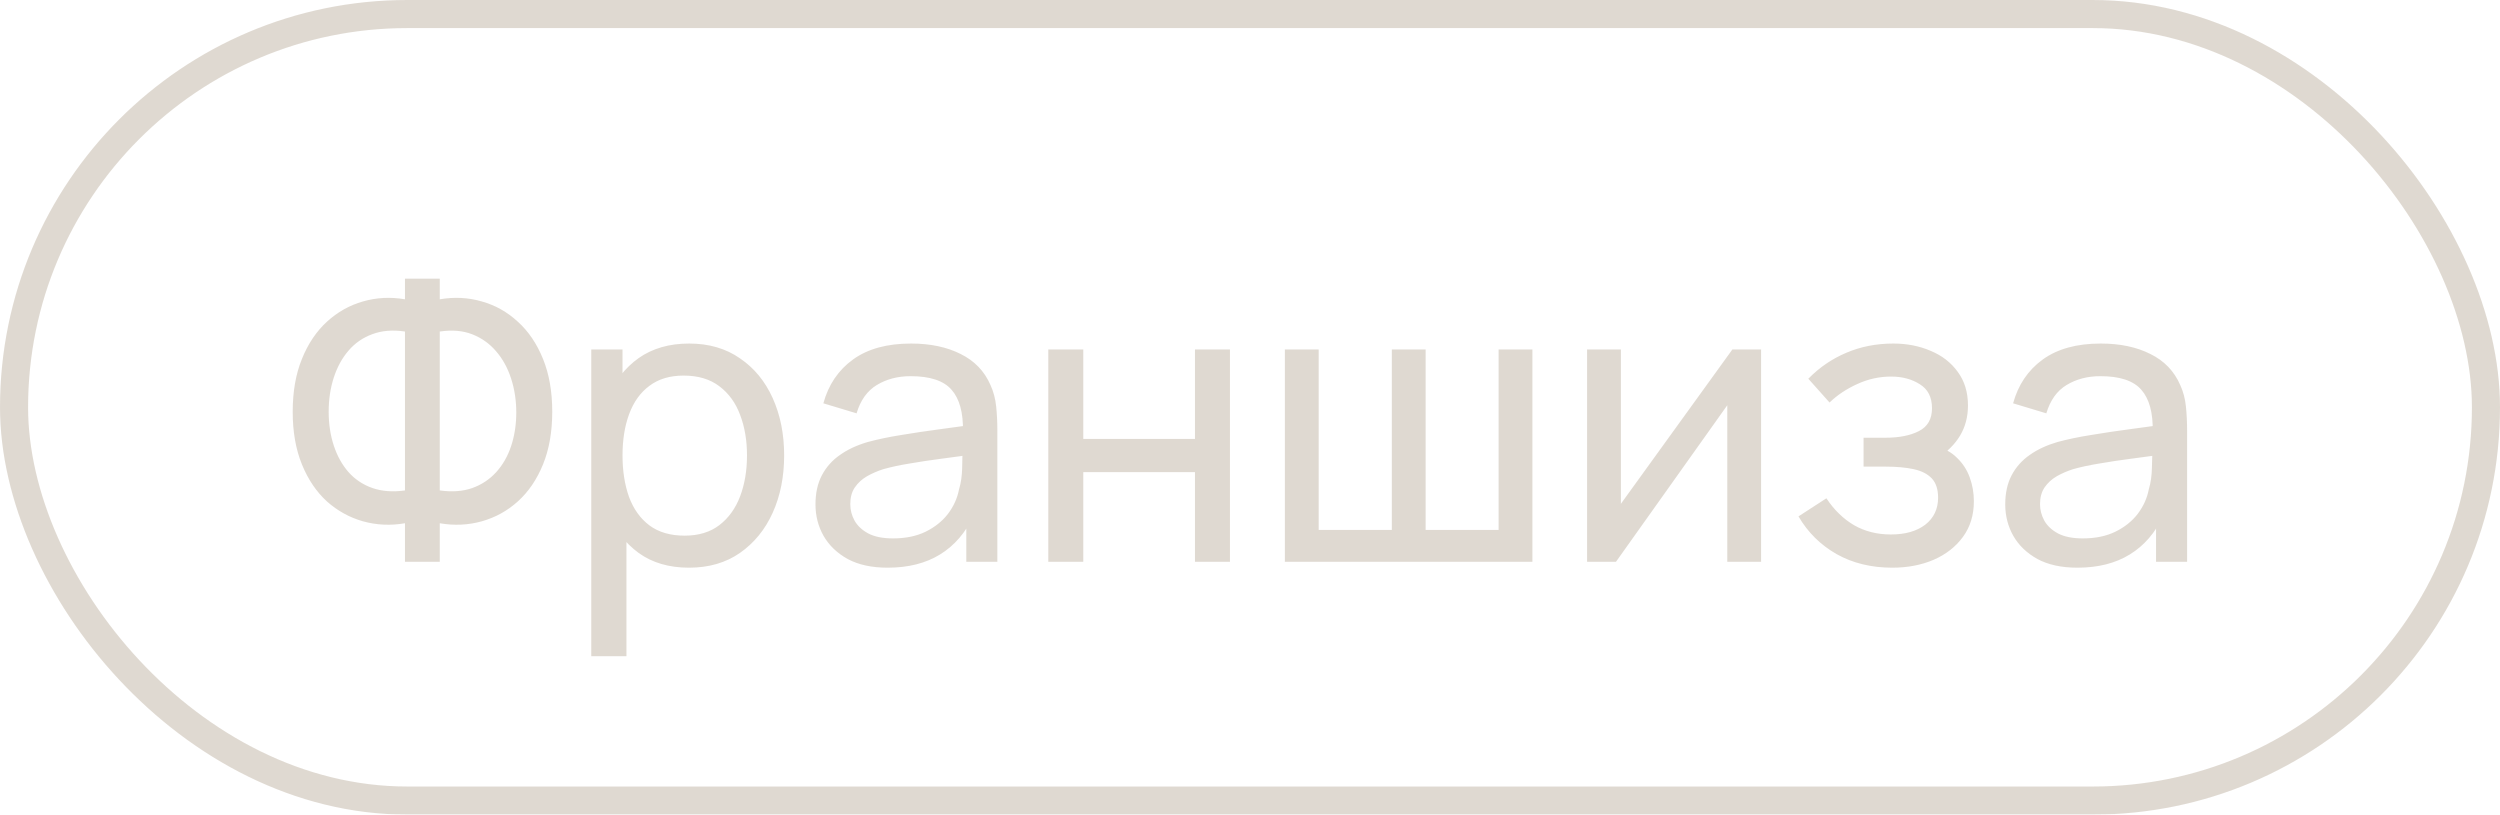<?xml version="1.0" encoding="UTF-8"?> <svg xmlns="http://www.w3.org/2000/svg" width="89" height="29" viewBox="0 0 89 29" fill="none"> <g opacity="0.5"> <rect x="0.5" y="0.5" width="88" height="28" rx="14" stroke="#C0B4A4"></rect> <path d="M14.417 20V18.628C13.899 18.717 13.4 18.693 12.919 18.558C12.443 18.423 12.016 18.187 11.638 17.851C11.265 17.51 10.968 17.072 10.749 16.535C10.53 15.998 10.42 15.373 10.42 14.659C10.42 13.94 10.53 13.313 10.749 12.776C10.968 12.235 11.265 11.794 11.638 11.453C12.016 11.108 12.443 10.867 12.919 10.732C13.4 10.592 13.899 10.566 14.417 10.655V9.92H15.656V10.655C16.174 10.566 16.673 10.592 17.154 10.732C17.635 10.867 18.062 11.108 18.435 11.453C18.813 11.794 19.112 12.235 19.331 12.776C19.55 13.313 19.66 13.94 19.66 14.659C19.66 15.373 19.55 15.998 19.331 16.535C19.112 17.072 18.813 17.51 18.435 17.851C18.062 18.187 17.635 18.423 17.154 18.558C16.673 18.693 16.174 18.717 15.656 18.628V20H14.417ZM14.417 17.459V11.803C13.988 11.738 13.603 11.768 13.262 11.894C12.926 12.015 12.641 12.211 12.408 12.482C12.179 12.748 12.004 13.068 11.883 13.441C11.762 13.814 11.701 14.22 11.701 14.659C11.701 15.093 11.762 15.494 11.883 15.863C12.004 16.232 12.179 16.547 12.408 16.808C12.641 17.069 12.926 17.258 13.262 17.375C13.603 17.492 13.988 17.52 14.417 17.459ZM15.656 17.459C16.09 17.52 16.475 17.492 16.811 17.375C17.147 17.254 17.432 17.065 17.665 16.808C17.898 16.551 18.076 16.241 18.197 15.877C18.318 15.508 18.379 15.112 18.379 14.687C18.379 14.258 18.318 13.856 18.197 13.483C18.076 13.105 17.898 12.781 17.665 12.51C17.432 12.235 17.147 12.032 16.811 11.901C16.475 11.77 16.09 11.738 15.656 11.803V17.459ZM24.528 20.21C23.819 20.21 23.221 20.035 22.736 19.685C22.251 19.33 21.882 18.852 21.63 18.25C21.383 17.643 21.259 16.964 21.259 16.213C21.259 15.452 21.383 14.771 21.63 14.169C21.882 13.567 22.251 13.093 22.736 12.748C23.226 12.403 23.826 12.23 24.535 12.23C25.235 12.23 25.837 12.405 26.341 12.755C26.85 13.1 27.239 13.574 27.51 14.176C27.781 14.778 27.916 15.457 27.916 16.213C27.916 16.969 27.781 17.648 27.51 18.25C27.239 18.852 26.85 19.33 26.341 19.685C25.837 20.035 25.233 20.21 24.528 20.21ZM21.049 23.36V12.44H22.162V18.005H22.302V23.36H21.049ZM24.374 19.069C24.873 19.069 25.287 18.943 25.613 18.691C25.94 18.439 26.185 18.098 26.348 17.669C26.512 17.235 26.593 16.75 26.593 16.213C26.593 15.681 26.512 15.2 26.348 14.771C26.189 14.342 25.942 14.001 25.606 13.749C25.275 13.497 24.852 13.371 24.339 13.371C23.849 13.371 23.443 13.492 23.121 13.735C22.799 13.973 22.559 14.307 22.4 14.736C22.241 15.161 22.162 15.653 22.162 16.213C22.162 16.764 22.239 17.256 22.393 17.69C22.552 18.119 22.794 18.458 23.121 18.705C23.448 18.948 23.866 19.069 24.374 19.069ZM31.6 20.21C31.035 20.21 30.561 20.107 30.179 19.902C29.801 19.692 29.514 19.417 29.318 19.076C29.126 18.735 29.031 18.362 29.031 17.956C29.031 17.559 29.105 17.216 29.255 16.927C29.409 16.633 29.623 16.39 29.899 16.199C30.174 16.003 30.503 15.849 30.886 15.737C31.245 15.639 31.646 15.555 32.09 15.485C32.538 15.41 32.99 15.343 33.448 15.282C33.905 15.221 34.332 15.163 34.729 15.107L34.281 15.366C34.295 14.694 34.159 14.197 33.875 13.875C33.595 13.553 33.109 13.392 32.419 13.392C31.961 13.392 31.56 13.497 31.215 13.707C30.874 13.912 30.634 14.248 30.494 14.715L29.311 14.358C29.493 13.695 29.845 13.175 30.368 12.797C30.89 12.419 31.579 12.23 32.433 12.23C33.119 12.23 33.707 12.354 34.197 12.601C34.691 12.844 35.046 13.212 35.261 13.707C35.368 13.94 35.436 14.195 35.464 14.47C35.492 14.741 35.506 15.025 35.506 15.324V20H34.4V18.187L34.659 18.355C34.374 18.966 33.975 19.428 33.462 19.741C32.953 20.054 32.332 20.21 31.6 20.21ZM31.789 19.167C32.237 19.167 32.624 19.088 32.951 18.929C33.282 18.766 33.548 18.553 33.749 18.292C33.949 18.026 34.08 17.737 34.141 17.424C34.211 17.191 34.248 16.932 34.253 16.647C34.262 16.358 34.267 16.136 34.267 15.982L34.701 16.171C34.295 16.227 33.896 16.281 33.504 16.332C33.112 16.383 32.741 16.439 32.391 16.5C32.041 16.556 31.726 16.624 31.446 16.703C31.24 16.768 31.047 16.852 30.865 16.955C30.687 17.058 30.543 17.191 30.431 17.354C30.323 17.513 30.27 17.711 30.27 17.949C30.27 18.154 30.321 18.35 30.424 18.537C30.531 18.724 30.694 18.875 30.914 18.992C31.138 19.109 31.429 19.167 31.789 19.167ZM37.319 20V12.44H38.565V15.625H42.541V12.44H43.787V20H42.541V16.808H38.565V20H37.319ZM45.741 20V12.44H46.945V18.866H49.549V12.44H50.753V18.866H53.35V12.44H54.554V20H45.741ZM62.695 12.44V20H61.491V14.428L57.529 20H56.5V12.44H57.704V17.935L61.673 12.44H62.695ZM67.365 20.21C66.618 20.21 65.958 20.049 65.384 19.727C64.81 19.4 64.357 18.952 64.026 18.383L65.02 17.739C65.295 18.154 65.624 18.474 66.007 18.698C66.389 18.917 66.826 19.027 67.316 19.027C67.829 19.027 68.237 18.91 68.541 18.677C68.844 18.439 68.996 18.119 68.996 17.718C68.996 17.419 68.921 17.191 68.772 17.032C68.622 16.873 68.408 16.764 68.128 16.703C67.848 16.642 67.514 16.612 67.127 16.612H66.343V15.583H67.12C67.61 15.583 68.009 15.504 68.317 15.345C68.625 15.186 68.779 14.916 68.779 14.533C68.779 14.141 68.634 13.856 68.345 13.679C68.06 13.497 67.719 13.406 67.323 13.406C66.903 13.406 66.501 13.495 66.119 13.672C65.736 13.845 65.407 14.064 65.132 14.33L64.376 13.483C64.768 13.082 65.218 12.774 65.727 12.559C66.24 12.34 66.798 12.23 67.4 12.23C67.885 12.23 68.328 12.316 68.73 12.489C69.136 12.657 69.458 12.907 69.696 13.238C69.938 13.565 70.06 13.964 70.06 14.435C70.06 14.836 69.966 15.193 69.78 15.506C69.593 15.819 69.318 16.092 68.954 16.325L68.905 15.884C69.213 15.959 69.467 16.096 69.668 16.297C69.873 16.493 70.025 16.726 70.123 16.997C70.221 17.268 70.27 17.55 70.27 17.844C70.27 18.339 70.139 18.763 69.878 19.118C69.621 19.468 69.273 19.739 68.835 19.93C68.396 20.117 67.906 20.21 67.365 20.21ZM73.955 20.21C73.391 20.21 72.917 20.107 72.534 19.902C72.156 19.692 71.869 19.417 71.673 19.076C71.482 18.735 71.386 18.362 71.386 17.956C71.386 17.559 71.461 17.216 71.61 16.927C71.764 16.633 71.979 16.39 72.254 16.199C72.529 16.003 72.859 15.849 73.241 15.737C73.6 15.639 74.002 15.555 74.445 15.485C74.893 15.41 75.346 15.343 75.803 15.282C76.26 15.221 76.688 15.163 77.084 15.107L76.636 15.366C76.65 14.694 76.515 14.197 76.23 13.875C75.95 13.553 75.465 13.392 74.774 13.392C74.317 13.392 73.915 13.497 73.57 13.707C73.23 13.912 72.989 14.248 72.849 14.715L71.666 14.358C71.848 13.695 72.201 13.175 72.723 12.797C73.246 12.419 73.934 12.23 74.788 12.23C75.474 12.23 76.062 12.354 76.552 12.601C77.047 12.844 77.401 13.212 77.616 13.707C77.724 13.94 77.791 14.195 77.819 14.47C77.847 14.741 77.861 15.025 77.861 15.324V20H76.755V18.187L77.014 18.355C76.73 18.966 76.331 19.428 75.817 19.741C75.308 20.054 74.688 20.21 73.955 20.21ZM74.144 19.167C74.592 19.167 74.98 19.088 75.306 18.929C75.638 18.766 75.903 18.553 76.104 18.292C76.305 18.026 76.436 17.737 76.496 17.424C76.566 17.191 76.603 16.932 76.608 16.647C76.618 16.358 76.622 16.136 76.622 15.982L77.056 16.171C76.65 16.227 76.251 16.281 75.859 16.332C75.467 16.383 75.096 16.439 74.746 16.5C74.396 16.556 74.081 16.624 73.801 16.703C73.596 16.768 73.402 16.852 73.22 16.955C73.043 17.058 72.898 17.191 72.786 17.354C72.679 17.513 72.625 17.711 72.625 17.949C72.625 18.154 72.677 18.35 72.779 18.537C72.886 18.724 73.05 18.875 73.269 18.992C73.493 19.109 73.785 19.167 74.144 19.167Z" fill="#C0B4A4"></path> </g> </svg> 